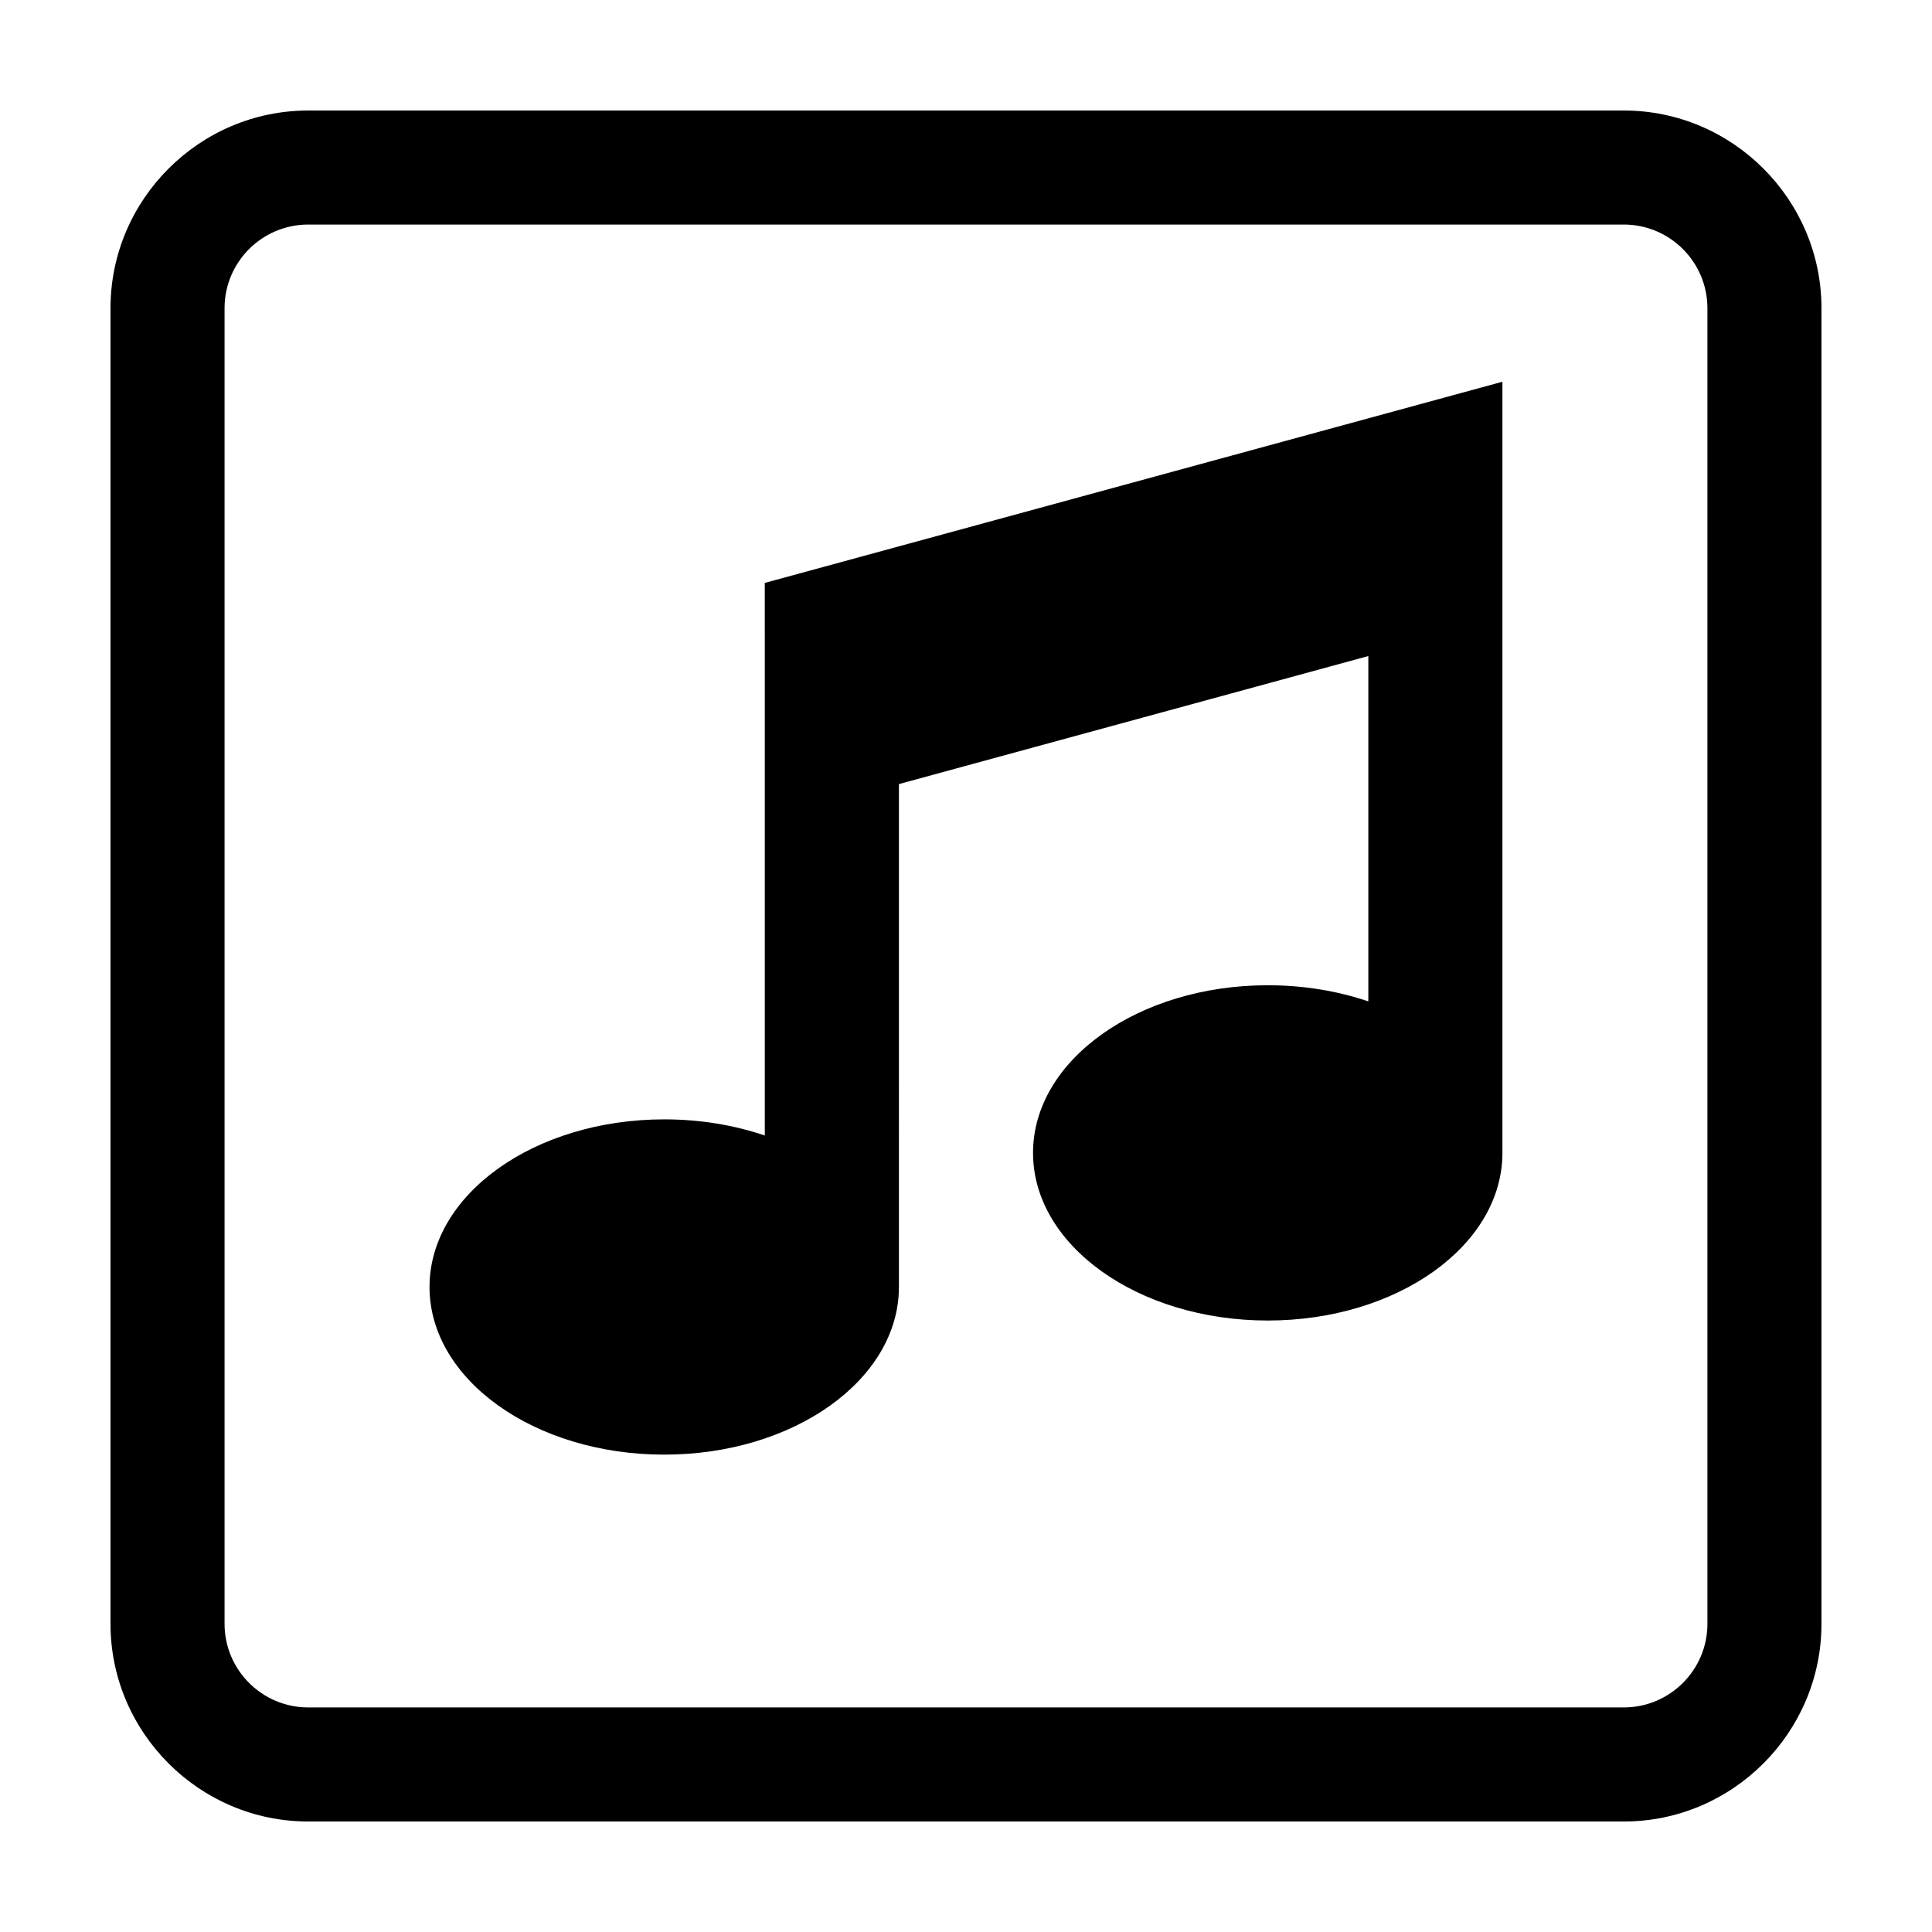 <?xml version="1.0" encoding="UTF-8"?>
<!-- Uploaded to: SVG Repo, www.svgrepo.com, Generator: SVG Repo Mixer Tools -->
<svg fill="#000000" width="800px" height="800px" version="1.1" viewBox="144 144 512 512" xmlns="http://www.w3.org/2000/svg">
 <g>
  <path d="m574.33 173.29h-348.66c-28.812 0-52.387 23.574-52.387 52.387v348.66c0 28.809 23.574 52.379 52.387 52.379h348.66c28.809 0 52.379-23.57 52.379-52.383v-348.66c0-28.812-23.57-52.387-52.383-52.387zm22.156 401.04c0 12.215-9.941 22.156-22.156 22.156h-348.66c-12.219 0-22.16-9.941-22.16-22.156v-348.66c0-12.219 9.941-22.16 22.16-22.16h348.66c12.211 0 22.152 9.941 22.152 22.16z"/>
  <path d="m346.68 351.79v93.129c-8.074-2.742-17.113-4.277-26.652-4.277-34.355 0-62.199 19.891-62.199 44.426s27.844 44.426 62.199 44.426c34.352 0 62.195-19.891 62.195-44.426l0.004-133.28 124.39-33.926v91.516c-8.082-2.746-17.113-4.277-26.656-4.277-34.352 0-62.195 19.891-62.195 44.426 0 24.535 27.852 44.426 62.195 44.426 34.352 0 62.195-19.891 62.195-44.426v-204.36l-195.48 53.312z"/>
 </g>
</svg>